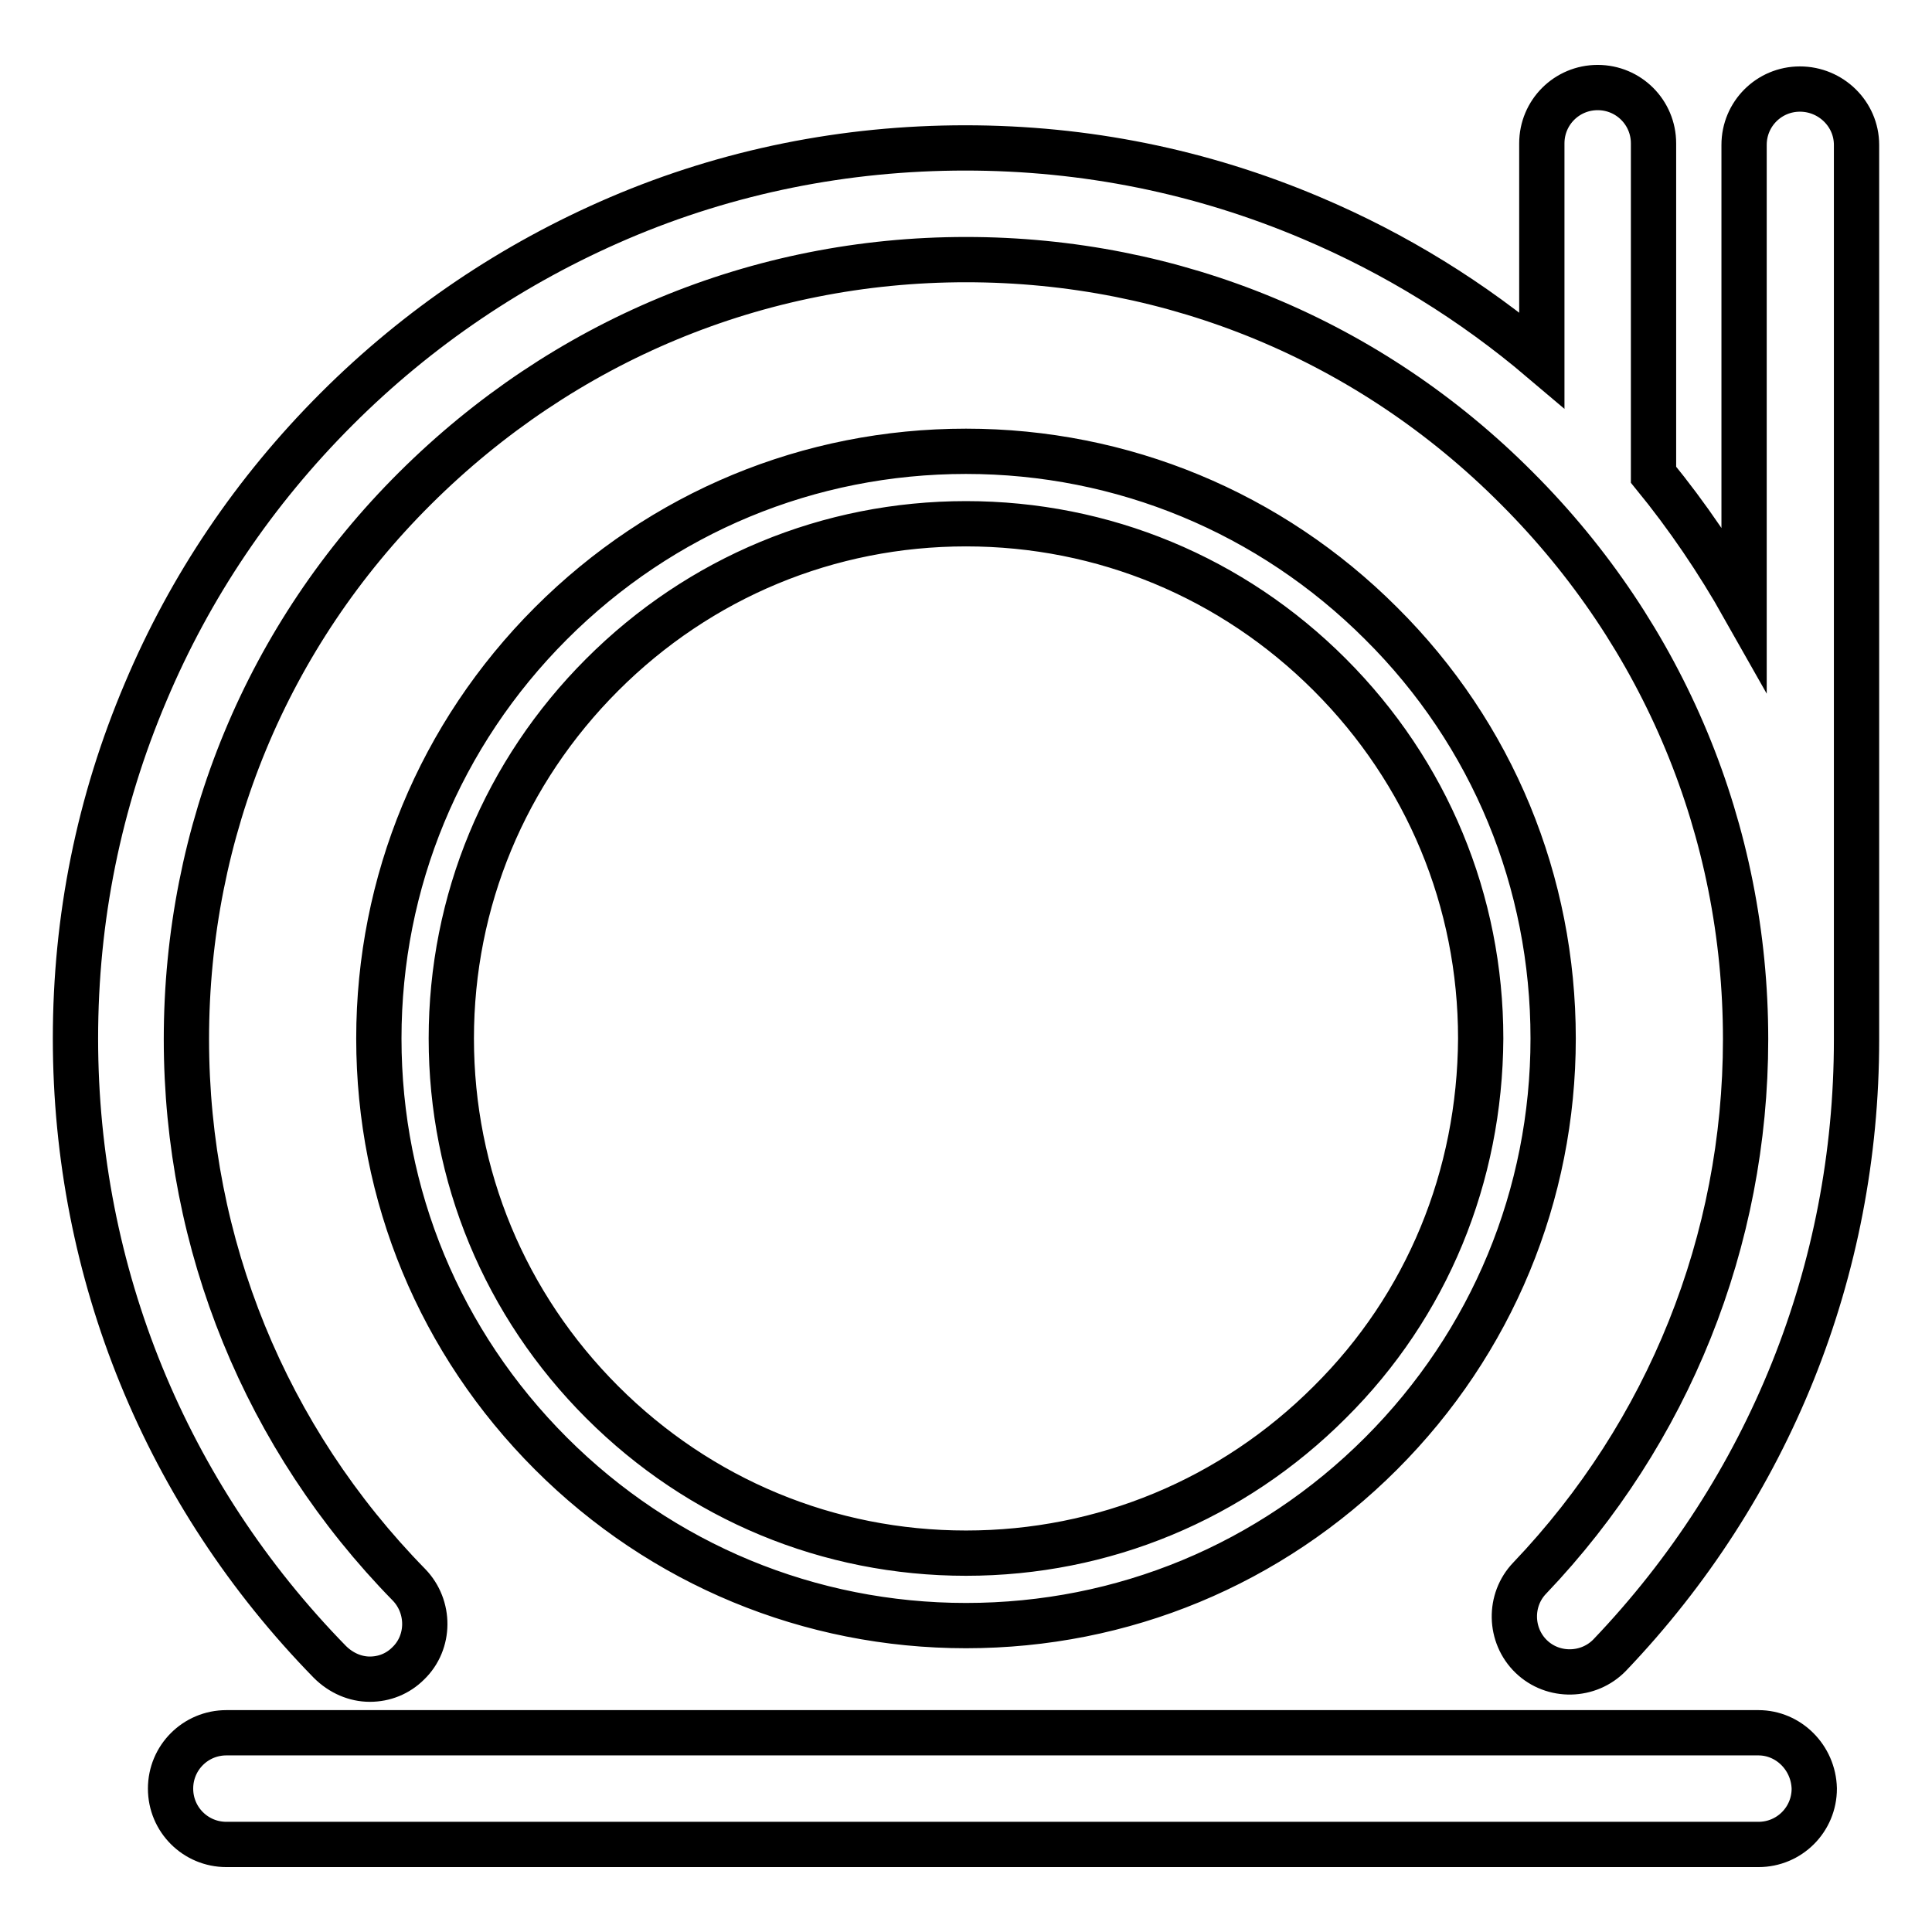<?xml version="1.0" encoding="utf-8"?>
<!-- Svg Vector Icons : http://www.onlinewebfonts.com/icon -->
<!DOCTYPE svg PUBLIC "-//W3C//DTD SVG 1.1//EN" "http://www.w3.org/Graphics/SVG/1.1/DTD/svg11.dtd">
<svg version="1.1" xmlns="http://www.w3.org/2000/svg" xmlns:xlink="http://www.w3.org/1999/xlink" x="0px" y="0px" viewBox="0 0 256 256" enable-background="new 0 0 256 256" xml:space="preserve">
<g> <path stroke-width="6" fill-opacity="0" stroke="#000000"  d="M49,222.5c1.9,0,3.7-0.7,5.1-2.1c2.9-2.8,2.9-7.5,0.1-10.4c-19-19.4-29.5-45.1-29.5-72.3 c0-27.6,10.7-53.5,30.3-73s45.4-30.3,73-30.3c27.6,0,53.5,10.7,73,30.3c19.5,19.5,30.3,45.4,30.3,73c0,26.7-10.2,52.1-28.6,71.4 c-2.8,2.9-2.7,7.6,0.2,10.4c2.9,2.8,7.6,2.7,10.4-0.2c21.1-22.1,32.7-51,32.7-81.5c0-2,0-118.6,0-118.6c0-4.1-3.4-7.4-7.5-7.4 c-4.1,0-7.4,3.3-7.4,7.4v61.3c-3.5-6.2-7.5-12.1-12-17.6V19c0-4.1-3.3-7.4-7.4-7.4c-4.1,0-7.4,3.3-7.4,7.4v28.7 c-9.2-7.8-19.4-14.1-30.5-18.8c-14.6-6.2-30-9.3-45.9-9.3c-15.9,0-31.4,3.1-45.9,9.3C68,34.9,55.4,43.4,44.6,54.2 C33.7,65.1,25.2,77.7,19.3,91.7c-6.2,14.6-9.3,30-9.3,45.9c0,31.1,12,60.4,33.7,82.6C45.2,221.7,47.1,222.5,49,222.5z M183,82.6 c-14.7-14.7-34.3-22.8-55-22.8c-20.8,0-40.3,8.1-55,22.8c-14.7,14.7-22.8,34.3-22.8,55c0,20.8,8.1,40.3,22.8,55 c14.7,14.7,34.3,22.8,55,22.8c20.8,0,40.3-8.1,55-22.8c14.7-14.7,22.8-34.3,22.8-55C205.8,116.9,197.8,97.3,183,82.6z M176.2,185.8 c-12.9,12.9-30,20-48.2,20s-35.3-7.1-48.2-20c-12.9-12.9-20-30-20-48.2c0-18.2,7.1-35.3,20-48.2c12.9-12.9,30-20,48.2-20 c18.2,0,35.3,7.1,48.2,20c12.9,12.9,20,30,20,48.2C196.1,155.9,189.1,173,176.2,185.8z M233,229.6H30c-4.1,0-7.4,3.3-7.4,7.4 c0,4.1,3.3,7.4,7.4,7.4H233c4.1,0,7.4-3.3,7.4-7.4C240.3,232.9,237,229.6,233,229.6z"/></g>
</svg>